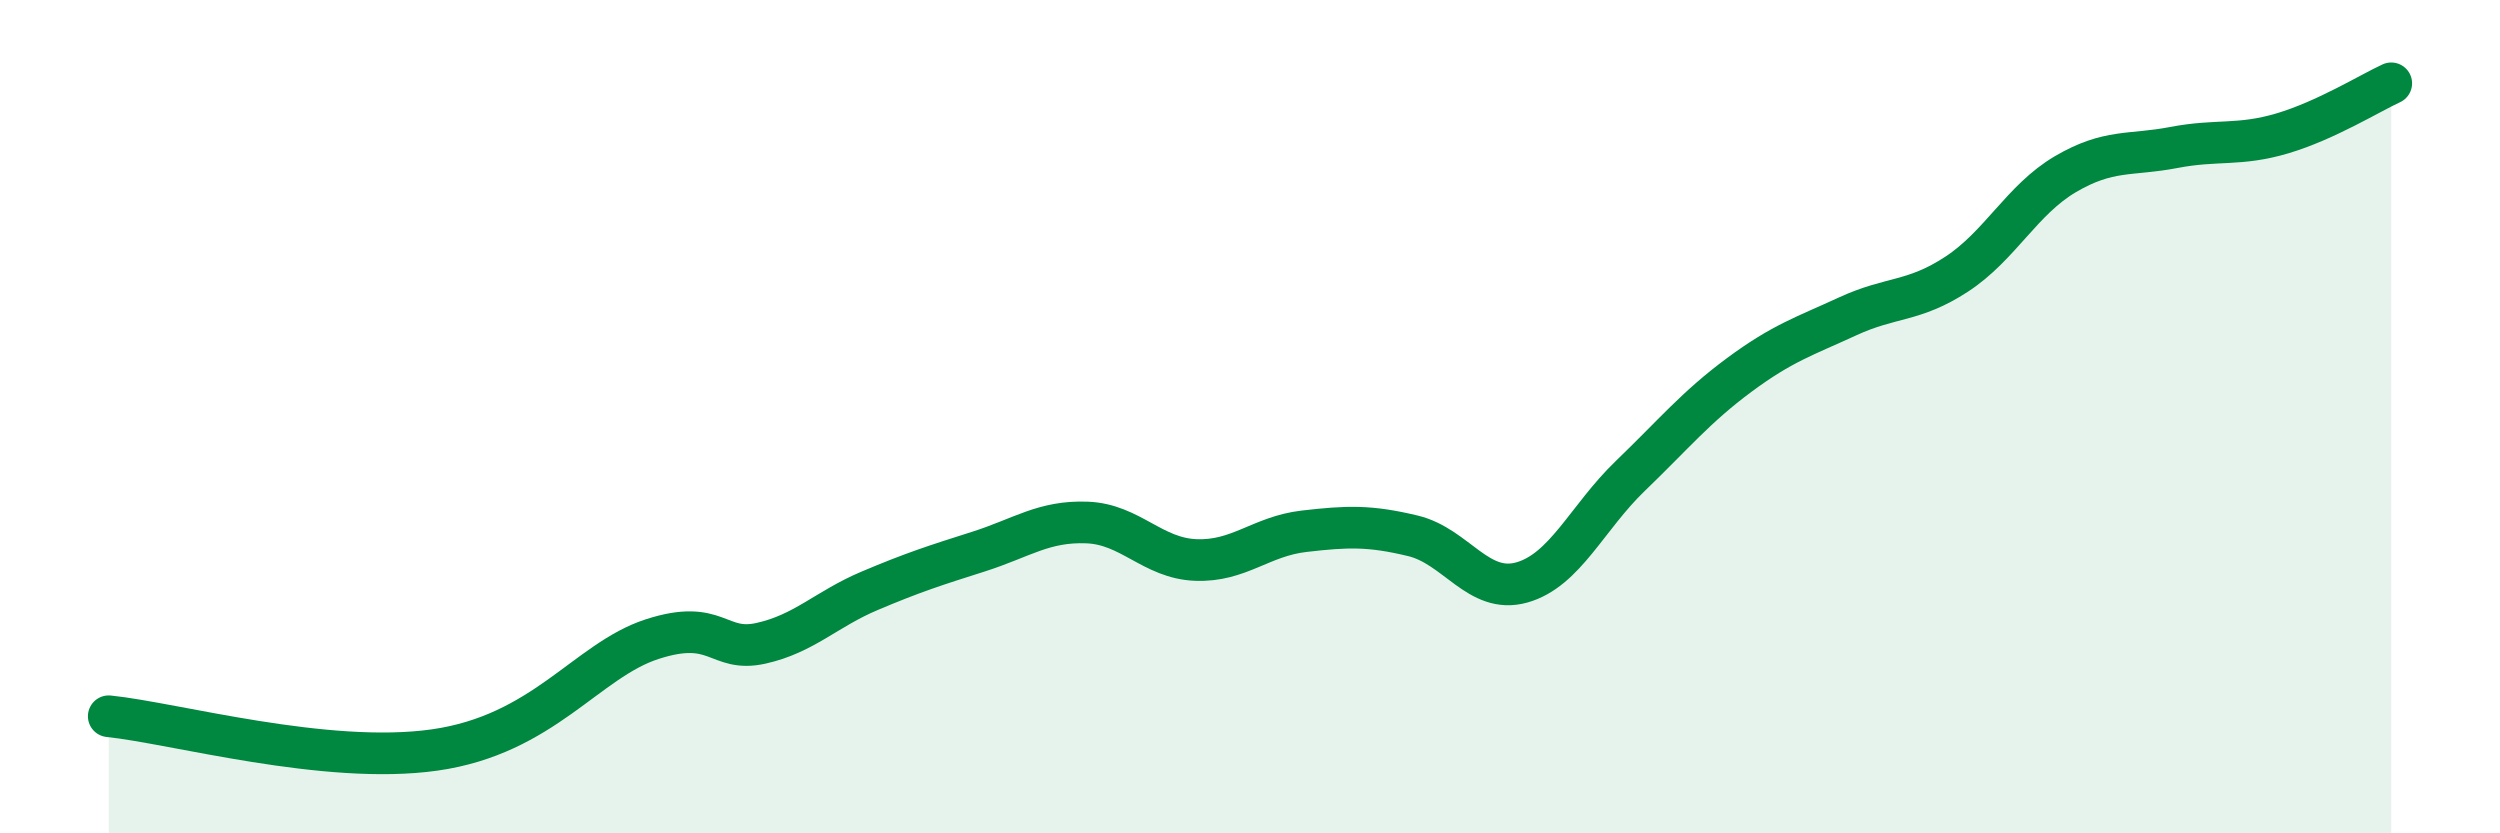 
    <svg width="60" height="20" viewBox="0 0 60 20" xmlns="http://www.w3.org/2000/svg">
      <path
        d="M 2.61,17.19 C 4.17,17.35 7.82,18.37 10.43,18 C 13.04,17.63 14.08,15.85 15.65,15.34 C 17.22,14.83 17.22,15.67 18.26,15.44 C 19.3,15.21 19.83,14.62 20.87,14.18 C 21.91,13.74 22.44,13.57 23.48,13.24 C 24.52,12.91 25.05,12.5 26.09,12.54 C 27.13,12.58 27.66,13.4 28.7,13.44 C 29.74,13.48 30.26,12.87 31.3,12.75 C 32.34,12.63 32.87,12.61 33.91,12.86 C 34.95,13.11 35.48,14.27 36.52,13.98 C 37.56,13.69 38.09,12.42 39.13,11.42 C 40.17,10.42 40.7,9.77 41.74,9 C 42.78,8.23 43.31,8.07 44.35,7.59 C 45.39,7.11 45.92,7.26 46.96,6.58 C 48,5.9 48.53,4.79 49.57,4.18 C 50.61,3.57 51.13,3.74 52.17,3.54 C 53.21,3.34 53.74,3.51 54.78,3.2 C 55.82,2.89 56.87,2.24 57.39,2L57.39 20L2.61 20Z"
        fill="#008740"
        opacity="0.1"
        stroke-linecap="round"
        stroke-linejoin="round"
      />
      <path
        d="M 2.61,17.19 C 4.17,17.35 7.82,18.37 10.43,18 C 13.04,17.63 14.08,15.85 15.65,15.34 C 17.22,14.83 17.22,15.67 18.26,15.44 C 19.3,15.21 19.83,14.62 20.87,14.18 C 21.91,13.74 22.44,13.57 23.48,13.24 C 24.52,12.91 25.05,12.5 26.09,12.54 C 27.13,12.58 27.66,13.4 28.7,13.44 C 29.74,13.48 30.26,12.87 31.3,12.75 C 32.34,12.63 32.87,12.61 33.91,12.86 C 34.95,13.11 35.48,14.27 36.52,13.98 C 37.56,13.69 38.09,12.42 39.13,11.42 C 40.17,10.42 40.7,9.77 41.74,9 C 42.78,8.23 43.31,8.07 44.35,7.59 C 45.39,7.11 45.92,7.26 46.96,6.58 C 48,5.9 48.53,4.79 49.57,4.18 C 50.61,3.57 51.13,3.74 52.17,3.54 C 53.21,3.34 53.74,3.51 54.78,3.2 C 55.82,2.89 56.87,2.24 57.39,2"
        stroke="#008740"
        stroke-width="1"
        fill="none"
        stroke-linecap="round"
        stroke-linejoin="round"
      />
    </svg>
  